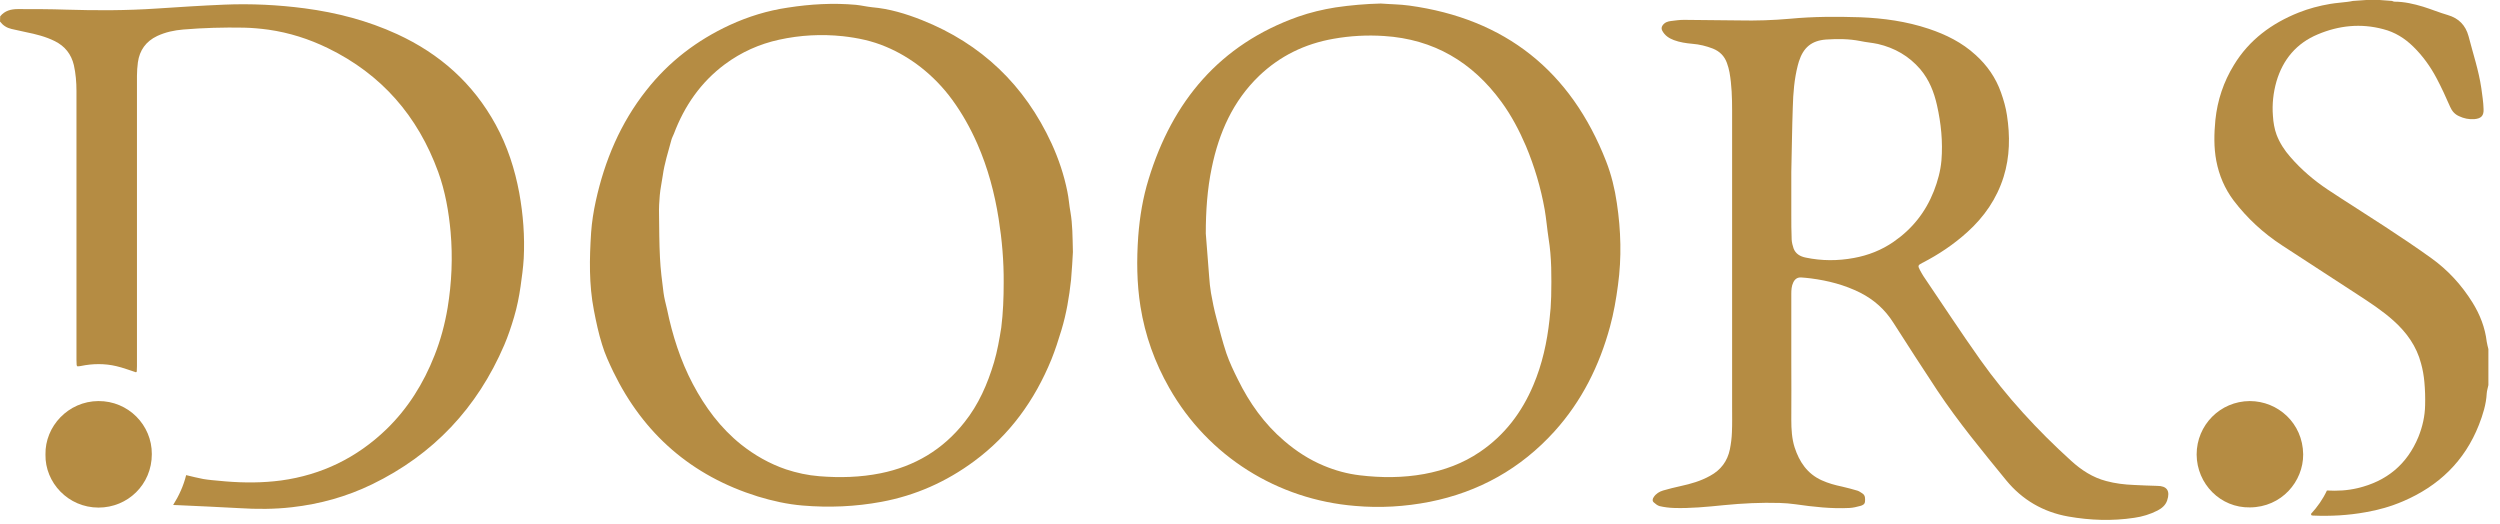 <svg width="148" height="31" viewBox="0 0 148 31" fill="none" xmlns="http://www.w3.org/2000/svg">
<path d="M0.011 0.967C0.286 0.626 0.659 0.538 1.066 0.538C2.011 0.538 2.966 0.538 3.911 0.571C5.702 0.626 7.493 0.626 9.284 0.505C10.613 0.417 11.954 0.33 13.283 0.275C14.876 0.209 16.458 0.286 18.041 0.494C19.941 0.747 21.765 1.22 23.512 2.022C26.039 3.186 28.006 4.933 29.346 7.383C30.038 8.647 30.478 10.009 30.741 11.426C30.972 12.701 31.071 13.997 31.005 15.294C30.972 15.854 30.895 16.404 30.818 16.953C30.73 17.568 30.61 18.172 30.434 18.766C30.269 19.326 30.082 19.886 29.852 20.425C28.258 24.138 25.666 26.907 22.018 28.676C20.524 29.401 18.942 29.84 17.293 30.027C16.25 30.148 15.206 30.148 14.162 30.082C12.965 30.016 11.756 29.961 10.559 29.907C10.471 29.907 10.383 29.895 10.251 29.895C10.602 29.335 10.866 28.753 11.02 28.127C11.371 28.215 11.701 28.291 12.031 28.357C12.195 28.39 12.371 28.401 12.536 28.423C12.822 28.445 13.096 28.478 13.371 28.5C14.459 28.588 15.546 28.588 16.634 28.445C19.04 28.116 21.117 27.105 22.864 25.424C24.149 24.182 25.072 22.699 25.72 21.051C26.083 20.139 26.336 19.194 26.5 18.216C26.742 16.733 26.808 15.239 26.676 13.734C26.566 12.525 26.358 11.328 25.94 10.174C24.732 6.867 22.589 4.395 19.403 2.846C18.293 2.307 17.129 1.934 15.898 1.758C15.415 1.692 14.931 1.648 14.437 1.637C13.239 1.615 12.042 1.648 10.855 1.747C10.317 1.791 9.8 1.901 9.306 2.131C8.636 2.45 8.262 2.977 8.163 3.692C8.13 3.955 8.108 4.219 8.108 4.483V21.677C8.108 21.787 8.097 21.886 8.097 21.996L8.053 22.04C7.658 21.919 7.284 21.765 6.889 21.677C6.197 21.512 5.482 21.523 4.79 21.666C4.724 21.677 4.647 21.688 4.582 21.688C4.571 21.666 4.549 21.644 4.538 21.622C4.538 21.512 4.527 21.413 4.527 21.304V5.384C4.527 4.867 4.483 4.351 4.373 3.856C4.219 3.208 3.845 2.736 3.252 2.439C2.703 2.164 2.12 2.022 1.527 1.901C1.242 1.846 0.967 1.769 0.681 1.714C0.396 1.648 0.176 1.505 0 1.274L0.011 0.967Z" fill="#B58C43"/>
<path d="M147.313 22.798C147.28 22.963 147.225 23.128 147.214 23.292C147.181 23.941 146.983 24.556 146.753 25.149C145.907 27.303 144.369 28.775 142.259 29.676C141.545 29.983 140.809 30.192 140.04 30.324C139.007 30.511 137.974 30.566 136.93 30.522C136.898 30.522 136.865 30.511 136.832 30.5C136.821 30.478 136.821 30.445 136.81 30.423C137.194 30.005 137.513 29.555 137.754 29.038C138.381 29.072 138.985 29.038 139.578 28.896C141.292 28.489 142.501 27.489 143.171 25.863C143.413 25.259 143.556 24.633 143.567 23.985C143.578 23.534 143.567 23.073 143.523 22.611C143.49 22.238 143.424 21.864 143.325 21.512C143.061 20.502 142.479 19.689 141.71 18.996C141.04 18.392 140.292 17.909 139.534 17.414C138.062 16.448 136.568 15.492 135.096 14.525C133.986 13.8 133.03 12.921 132.228 11.866C131.701 11.163 131.371 10.383 131.206 9.526C131.052 8.713 131.074 7.911 131.151 7.098C131.272 5.933 131.635 4.845 132.25 3.845C133.151 2.362 134.48 1.384 136.073 0.747C136.678 0.505 137.304 0.341 137.952 0.231C138.282 0.176 138.622 0.154 138.963 0.11C139.073 0.099 139.183 0.077 139.293 0.055C139.556 0.033 139.82 0.022 140.084 0H140.875C141.117 0.022 141.369 0.033 141.611 0.055C141.655 0.077 141.71 0.099 141.754 0.099C142.336 0.099 142.896 0.231 143.446 0.396C143.94 0.549 144.413 0.747 144.907 0.89C145.555 1.077 145.962 1.494 146.138 2.142C146.401 3.164 146.742 4.175 146.896 5.23C146.95 5.636 147.016 6.043 147.027 6.449C147.049 6.856 146.885 7.021 146.467 7.054C146.159 7.076 145.852 7.01 145.577 6.878C145.325 6.768 145.16 6.581 145.05 6.328C144.797 5.746 144.533 5.175 144.237 4.615C143.874 3.933 143.424 3.307 142.863 2.758C142.358 2.263 141.776 1.901 141.084 1.725C139.765 1.373 138.469 1.505 137.216 2.033C135.953 2.56 135.151 3.516 134.766 4.823C134.579 5.482 134.502 6.175 134.557 6.856C134.579 7.24 134.645 7.636 134.777 7.988C134.964 8.471 135.249 8.91 135.59 9.295C136.238 10.042 136.985 10.679 137.809 11.229C138.919 11.965 140.051 12.668 141.171 13.404C142.094 14.008 143.017 14.624 143.918 15.272C144.918 15.986 145.731 16.876 146.379 17.92C146.819 18.634 147.115 19.392 147.214 20.227C147.236 20.381 147.28 20.524 147.313 20.666V22.798Z" fill="#B58C43"/>
<path d="M106.045 21.37C106.045 22.534 106.056 23.688 106.045 24.852C106.045 25.413 106.078 25.973 106.243 26.489C106.518 27.335 106.99 28.05 107.847 28.434C108.232 28.61 108.638 28.72 109.056 28.808C109.363 28.874 109.66 28.962 109.968 29.049C110.067 29.082 110.154 29.148 110.242 29.203C110.44 29.324 110.418 29.522 110.407 29.698C110.396 29.852 110.264 29.917 110.133 29.95C109.924 30.005 109.715 30.06 109.495 30.071C108.419 30.126 107.353 30.005 106.287 29.852C105.979 29.808 105.672 29.786 105.364 29.775C104.255 29.742 103.156 29.797 102.046 29.906C101.057 30.005 100.068 30.104 99.08 30.071C98.805 30.06 98.519 30.027 98.245 29.961C98.124 29.928 98.003 29.829 97.904 29.742C97.805 29.654 97.827 29.533 97.904 29.423C98.036 29.225 98.234 29.104 98.453 29.038C98.794 28.94 99.146 28.852 99.497 28.775C100.101 28.643 100.684 28.478 101.233 28.171C101.87 27.83 102.266 27.302 102.409 26.599C102.475 26.27 102.519 25.929 102.53 25.589C102.552 25.094 102.541 24.589 102.541 24.083V6.548C102.541 5.79 102.519 5.032 102.387 4.285C102.354 4.098 102.299 3.911 102.233 3.725C102.09 3.329 101.815 3.043 101.409 2.879C101.013 2.725 100.607 2.626 100.189 2.593C99.816 2.56 99.442 2.505 99.091 2.373C98.805 2.263 98.563 2.109 98.409 1.824C98.344 1.703 98.355 1.604 98.431 1.494C98.563 1.318 98.739 1.263 98.937 1.242C99.189 1.209 99.442 1.176 99.695 1.176C100.783 1.187 101.87 1.198 102.969 1.209C103.969 1.231 104.969 1.198 105.968 1.11C107.353 0.978 108.737 0.978 110.133 1.022C111.506 1.077 112.857 1.263 114.176 1.703C115.198 2.044 116.153 2.516 116.955 3.252C117.637 3.867 118.153 4.604 118.461 5.482C118.614 5.911 118.746 6.372 118.812 6.823C118.999 8.042 118.988 9.273 118.614 10.47C118.208 11.767 117.461 12.844 116.461 13.745C115.659 14.47 114.758 15.074 113.791 15.569C113.538 15.7 113.527 15.733 113.659 15.986C113.725 16.107 113.791 16.228 113.868 16.349C114.989 17.997 116.076 19.667 117.23 21.293C118.79 23.49 120.614 25.468 122.614 27.281C123.218 27.83 123.888 28.269 124.69 28.478C125.218 28.621 125.767 28.687 126.316 28.709C126.778 28.731 127.25 28.753 127.712 28.764C128.272 28.764 128.492 29.049 128.294 29.632C128.195 29.917 127.975 30.093 127.723 30.225C127.294 30.445 126.822 30.588 126.349 30.654C125.042 30.851 123.745 30.807 122.438 30.577C120.955 30.313 119.713 29.588 118.768 28.434C117.351 26.698 115.923 24.973 114.681 23.105C113.802 21.776 112.945 20.447 112.088 19.106C111.594 18.326 110.946 17.744 110.122 17.326C109.199 16.865 108.221 16.612 107.199 16.48C107.012 16.458 106.814 16.436 106.628 16.425C106.408 16.415 106.265 16.513 106.166 16.711C106.056 16.931 106.045 17.173 106.045 17.403V21.37ZM106.045 10.185V12.668C106.045 13.173 106.045 13.69 106.067 14.195C106.078 14.36 106.122 14.536 106.177 14.7C106.298 15.03 106.573 15.184 106.902 15.25C107.847 15.448 108.803 15.448 109.748 15.272C110.594 15.118 111.385 14.81 112.099 14.316C113.198 13.558 113.989 12.569 114.483 11.316C114.714 10.723 114.879 10.119 114.934 9.493C115.022 8.394 114.912 7.306 114.67 6.23C114.494 5.45 114.209 4.724 113.681 4.098C113.011 3.318 112.165 2.835 111.176 2.604C110.825 2.527 110.473 2.505 110.122 2.428C109.451 2.296 108.781 2.296 108.1 2.34C107.243 2.406 106.76 2.813 106.496 3.637C106.474 3.714 106.452 3.79 106.43 3.867C106.221 4.68 106.155 5.515 106.133 6.35C106.089 7.592 106.078 8.844 106.045 10.185Z" fill="#B58C43"/>
<path d="M81.744 0.209C82.304 0.253 82.865 0.253 83.425 0.33C89.116 1.11 92.995 4.208 95.082 9.548C95.39 10.339 95.598 11.185 95.719 12.031C95.961 13.646 96.005 15.261 95.785 16.876C95.675 17.711 95.532 18.535 95.313 19.337C94.686 21.644 93.643 23.743 92.028 25.534C90.028 27.742 87.556 29.126 84.633 29.709C83.172 29.994 81.7 30.082 80.217 29.95C75.646 29.577 71.526 27.028 69.219 22.963C68.362 21.457 67.79 19.864 67.516 18.15C67.296 16.766 67.285 15.382 67.384 13.986C67.472 12.833 67.659 11.701 67.999 10.602C69.406 5.999 72.207 2.637 76.844 0.989C77.569 0.736 78.305 0.56 79.063 0.439C79.953 0.308 80.843 0.231 81.744 0.209ZM71.383 13.822C71.449 14.668 71.515 15.514 71.581 16.36C71.603 16.689 71.636 17.019 71.691 17.348C71.779 17.843 71.878 18.337 72.009 18.821C72.196 19.524 72.372 20.227 72.603 20.919C72.79 21.457 73.031 21.963 73.284 22.468C73.965 23.853 74.844 25.094 76.031 26.105C76.734 26.709 77.514 27.215 78.36 27.566C79.041 27.852 79.755 28.05 80.502 28.138C81.777 28.291 83.051 28.291 84.315 28.061C85.501 27.841 86.611 27.434 87.611 26.753C89.072 25.764 90.094 24.413 90.775 22.798C91.302 21.556 91.588 20.249 91.731 18.919C91.786 18.469 91.819 18.008 91.83 17.557C91.852 16.404 91.863 15.261 91.676 14.118C91.588 13.547 91.544 12.976 91.445 12.404C91.215 11.108 90.841 9.855 90.336 8.647C89.94 7.724 89.479 6.845 88.885 6.032C87.16 3.67 84.875 2.318 81.931 2.131C80.931 2.066 79.931 2.12 78.942 2.296C77.25 2.593 75.778 3.307 74.536 4.494C72.987 5.988 72.163 7.856 71.735 9.932C71.471 11.196 71.383 12.503 71.383 13.822Z" fill="#B58C43"/>
<path d="M63.516 14.92C63.494 15.327 63.461 15.953 63.406 16.568C63.296 17.579 63.132 18.568 62.835 19.546C62.659 20.128 62.472 20.71 62.242 21.282C61.253 23.699 59.781 25.742 57.671 27.303C56.023 28.522 54.199 29.335 52.178 29.709C50.639 29.994 49.09 30.06 47.519 29.928C46.607 29.852 45.728 29.654 44.86 29.39C40.949 28.171 38.103 25.698 36.312 22.018C36.06 21.491 35.807 20.952 35.642 20.392C35.434 19.733 35.291 19.051 35.159 18.37C34.862 16.843 34.895 15.305 34.994 13.767C35.038 13.14 35.137 12.514 35.269 11.91C35.796 9.504 36.73 7.284 38.268 5.34C39.598 3.648 41.257 2.384 43.201 1.483C44.3 0.978 45.443 0.626 46.64 0.451C47.981 0.242 49.321 0.165 50.672 0.286C50.991 0.319 51.31 0.396 51.628 0.429C52.65 0.516 53.628 0.813 54.573 1.187C58.111 2.593 60.66 5.043 62.253 8.493C62.67 9.405 62.989 10.35 63.187 11.339C63.274 11.745 63.296 12.163 63.373 12.569C63.494 13.283 63.494 13.997 63.516 14.92ZM59.418 16.744C59.429 15.47 59.319 14.206 59.121 12.954C58.88 11.427 58.484 9.943 57.858 8.515C57.451 7.592 56.968 6.724 56.375 5.911C55.847 5.186 55.221 4.538 54.507 3.977C53.87 3.483 53.188 3.076 52.452 2.769C51.628 2.417 50.771 2.241 49.892 2.143C48.629 2.011 47.365 2.077 46.124 2.351C44.959 2.604 43.883 3.087 42.916 3.802C41.487 4.867 40.52 6.263 39.894 7.922C39.839 8.053 39.773 8.174 39.74 8.306C39.554 8.998 39.334 9.68 39.235 10.394C39.18 10.778 39.092 11.174 39.059 11.558C39.026 11.932 39.004 12.316 39.015 12.69C39.026 13.547 39.026 14.393 39.07 15.25C39.103 15.942 39.191 16.634 39.279 17.316C39.323 17.656 39.411 17.975 39.488 18.304C39.806 19.843 40.279 21.337 41.015 22.732C41.74 24.105 42.652 25.336 43.871 26.314C44.673 26.951 45.563 27.456 46.53 27.786C47.168 27.995 47.816 28.138 48.497 28.192C49.717 28.291 50.936 28.259 52.134 28.017C54.144 27.61 55.814 26.621 57.089 25.006C57.935 23.952 58.462 22.732 58.847 21.447C59.044 20.776 59.165 20.084 59.275 19.392C59.385 18.513 59.418 17.623 59.418 16.744Z" fill="#B58C43"/>
<path d="M2.692 26.907C2.659 25.237 4.043 23.754 5.823 23.743C7.592 23.732 8.998 25.16 8.988 26.885C8.988 28.687 7.559 30.049 5.834 30.049C4.032 30.049 2.659 28.566 2.692 26.907Z" fill="#B58C43"/>
<path d="M130.041 26.907C130.041 25.16 131.436 23.754 133.183 23.743C134.853 23.743 136.326 25.05 136.348 26.896C136.359 28.5 135.073 30.027 133.194 30.038C131.458 30.071 130.052 28.654 130.041 26.907Z" fill="#B58C43"/>
</svg>
